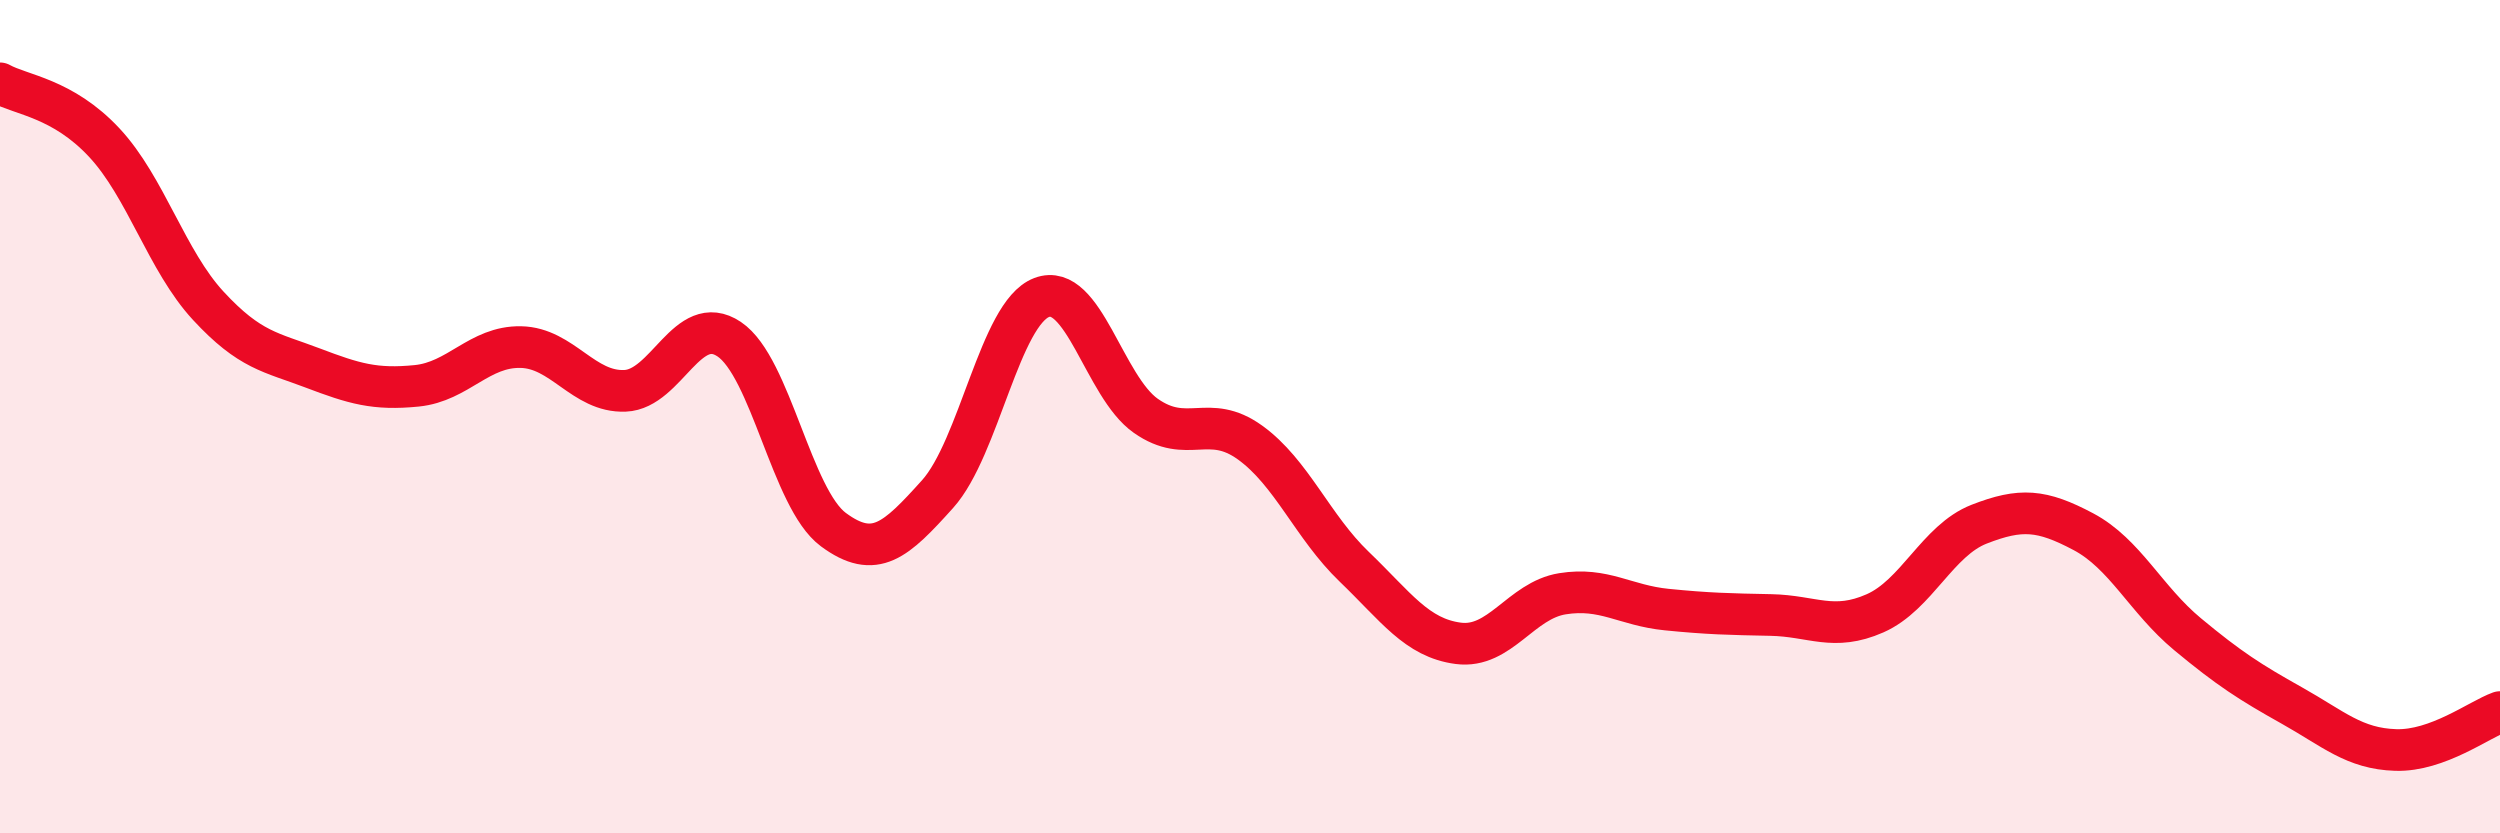 
    <svg width="60" height="20" viewBox="0 0 60 20" xmlns="http://www.w3.org/2000/svg">
      <path
        d="M 0,2 C 0.5,2.28 1.5,2.35 2.5,3.42 C 3.5,4.49 4,6.26 5,7.34 C 6,8.42 6.5,8.45 7.5,8.83 C 8.5,9.21 9,9.36 10,9.26 C 11,9.16 11.5,8.31 12.5,8.33 C 13.5,8.35 14,9.42 15,9.38 C 16,9.34 16.5,7.47 17.5,8.14 C 18.5,8.81 19,11.97 20,12.71 C 21,13.45 21.5,12.97 22.5,11.86 C 23.5,10.75 24,7.52 25,7.14 C 26,6.76 26.5,9.28 27.5,9.98 C 28.5,10.68 29,9.9 30,10.62 C 31,11.34 31.5,12.64 32.5,13.6 C 33.5,14.56 34,15.31 35,15.44 C 36,15.57 36.5,14.41 37.5,14.25 C 38.5,14.09 39,14.53 40,14.63 C 41,14.73 41.5,14.74 42.5,14.76 C 43.5,14.78 44,15.16 45,14.72 C 46,14.28 46.5,12.97 47.5,12.58 C 48.5,12.19 49,12.23 50,12.76 C 51,13.29 51.5,14.39 52.5,15.22 C 53.5,16.05 54,16.37 55,16.93 C 56,17.49 56.5,17.97 57.5,18 C 58.5,18.03 59.5,17.27 60,17.09L60 20L0 20Z"
        fill="#EB0A25"
        opacity="0.1"
        stroke-linecap="round"
        stroke-linejoin="round"
      />
      <path
        d="M 0,2 C 0.5,2.28 1.5,2.35 2.5,3.42 C 3.5,4.49 4,6.26 5,7.34 C 6,8.42 6.5,8.45 7.5,8.83 C 8.5,9.21 9,9.36 10,9.26 C 11,9.16 11.5,8.31 12.5,8.33 C 13.5,8.35 14,9.42 15,9.38 C 16,9.34 16.5,7.47 17.5,8.14 C 18.5,8.81 19,11.97 20,12.71 C 21,13.45 21.5,12.97 22.5,11.86 C 23.5,10.75 24,7.52 25,7.14 C 26,6.76 26.5,9.28 27.5,9.98 C 28.5,10.68 29,9.9 30,10.62 C 31,11.34 31.5,12.64 32.5,13.6 C 33.5,14.56 34,15.31 35,15.44 C 36,15.57 36.5,14.41 37.5,14.25 C 38.5,14.09 39,14.53 40,14.63 C 41,14.73 41.5,14.74 42.5,14.76 C 43.5,14.78 44,15.16 45,14.72 C 46,14.28 46.5,12.97 47.5,12.58 C 48.5,12.19 49,12.23 50,12.76 C 51,13.29 51.5,14.39 52.5,15.22 C 53.5,16.05 54,16.37 55,16.93 C 56,17.49 56.5,17.97 57.5,18 C 58.5,18.03 59.5,17.27 60,17.09"
        stroke="#EB0A25"
        stroke-width="1"
        fill="none"
        stroke-linecap="round"
        stroke-linejoin="round"
      />
    </svg>
  